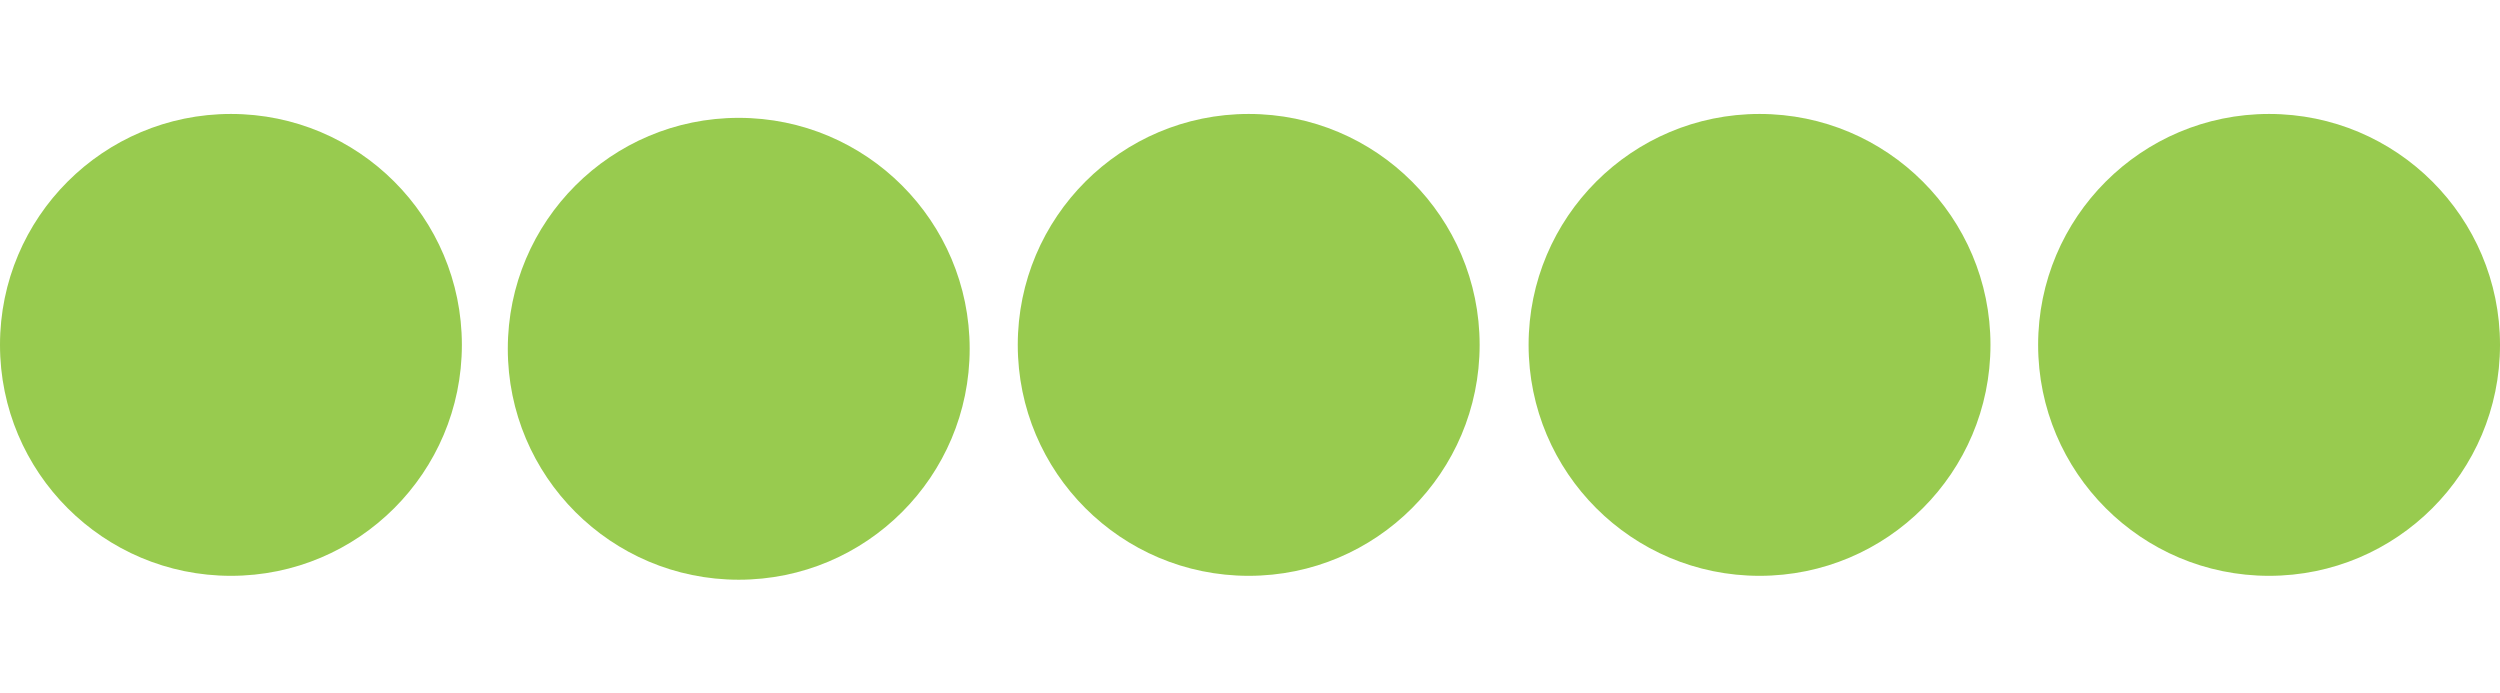 <?xml version="1.0" encoding="UTF-8"?>
<!-- Generator: Adobe Illustrator 18.0.0, SVG Export Plug-In . SVG Version: 6.00 Build 0)  -->
<svg xmlns="http://www.w3.org/2000/svg" xmlns:xlink="http://www.w3.org/1999/xlink" version="1.1" id="Layer_1" x="0px" y="0px" viewBox="0 0 577 160" xml:space="preserve">
<g>
	<circle fill="#98CB4F" cx="53.3" cy="79.6" r="53.3"></circle>
	<circle fill="#98CB4F" cx="170.5" cy="80.5" r="53.3"></circle>
	<circle fill="#98CB4F" cx="288.2" cy="79.6" r="53.3"></circle>
	<circle fill="#98CB4F" cx="406.1" cy="79.6" r="53.3"></circle>
	<circle fill="#98CB4F" cx="523.7" cy="79.6" r="53.3"></circle>
</g>
</svg>
